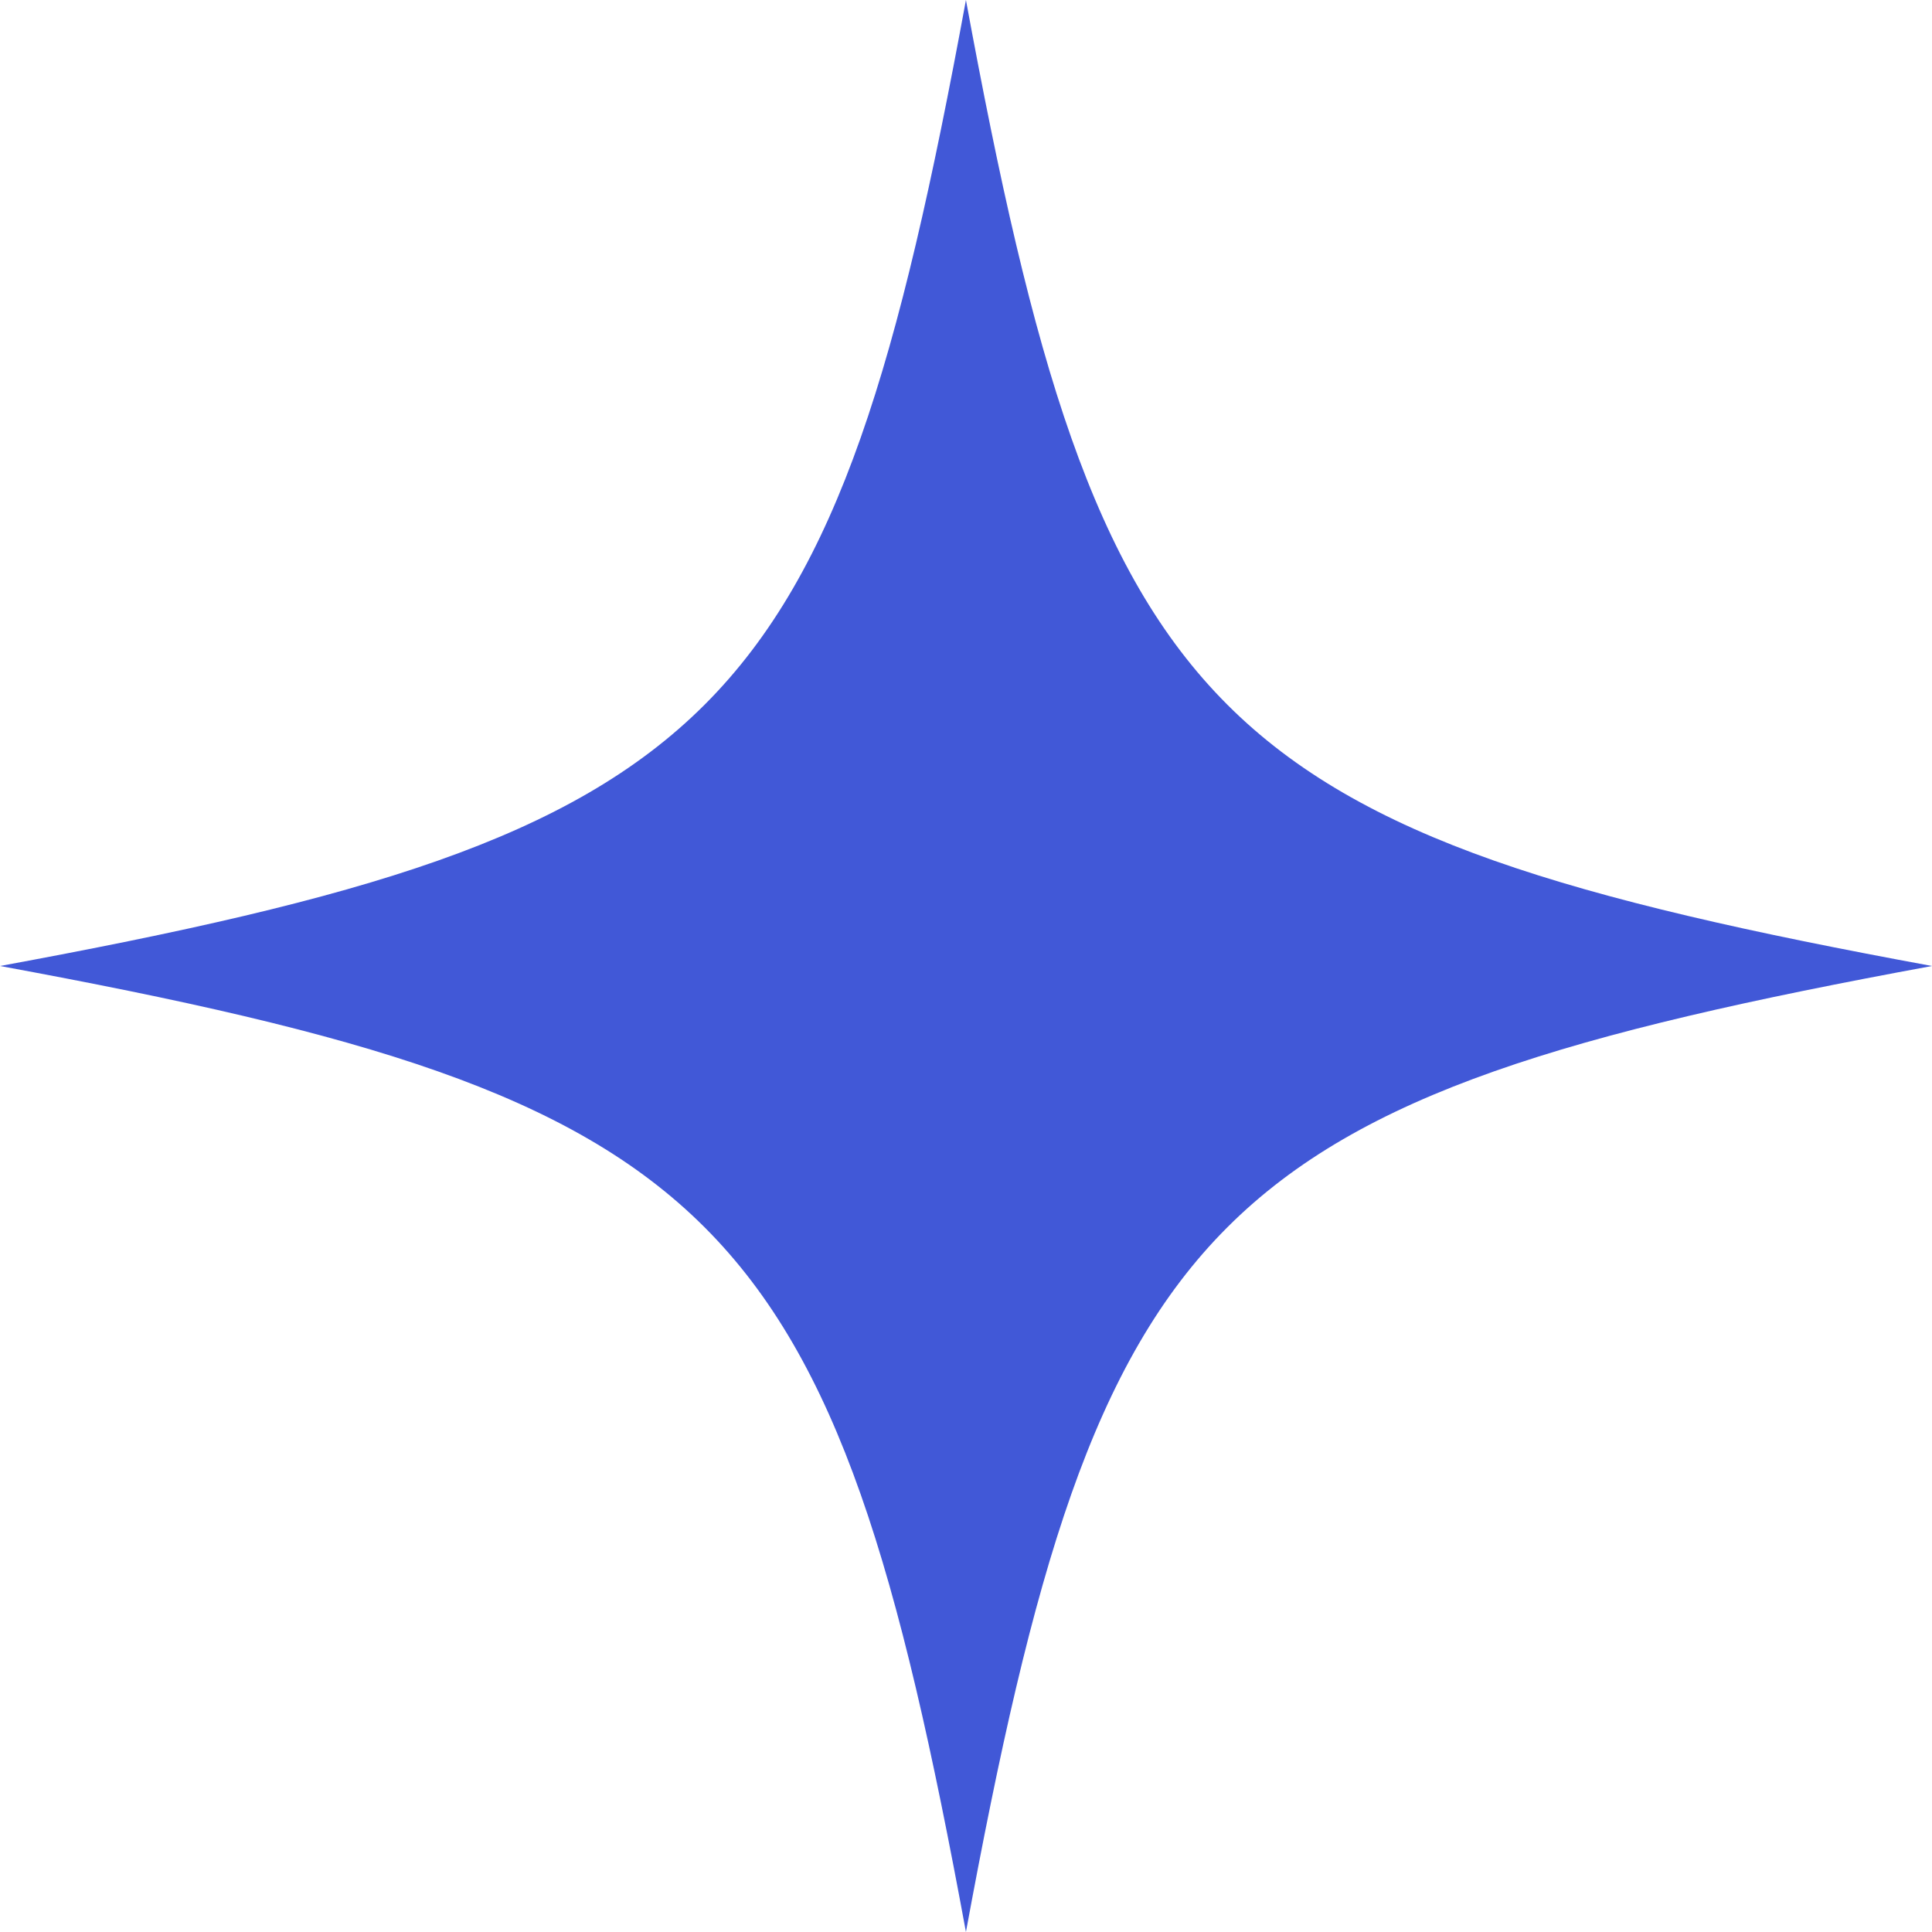 <svg width="31" height="31" viewBox="0 0 31 31" fill="none" xmlns="http://www.w3.org/2000/svg">
<path d="M15.499 0C17.64 11.625 19.375 13.36 31 15.5C19.375 17.64 17.64 19.375 15.499 31C13.359 19.375 11.624 17.64 -0 15.5C11.624 13.36 13.36 11.625 15.499 0Z" fill="#4158D7"/>
</svg>
